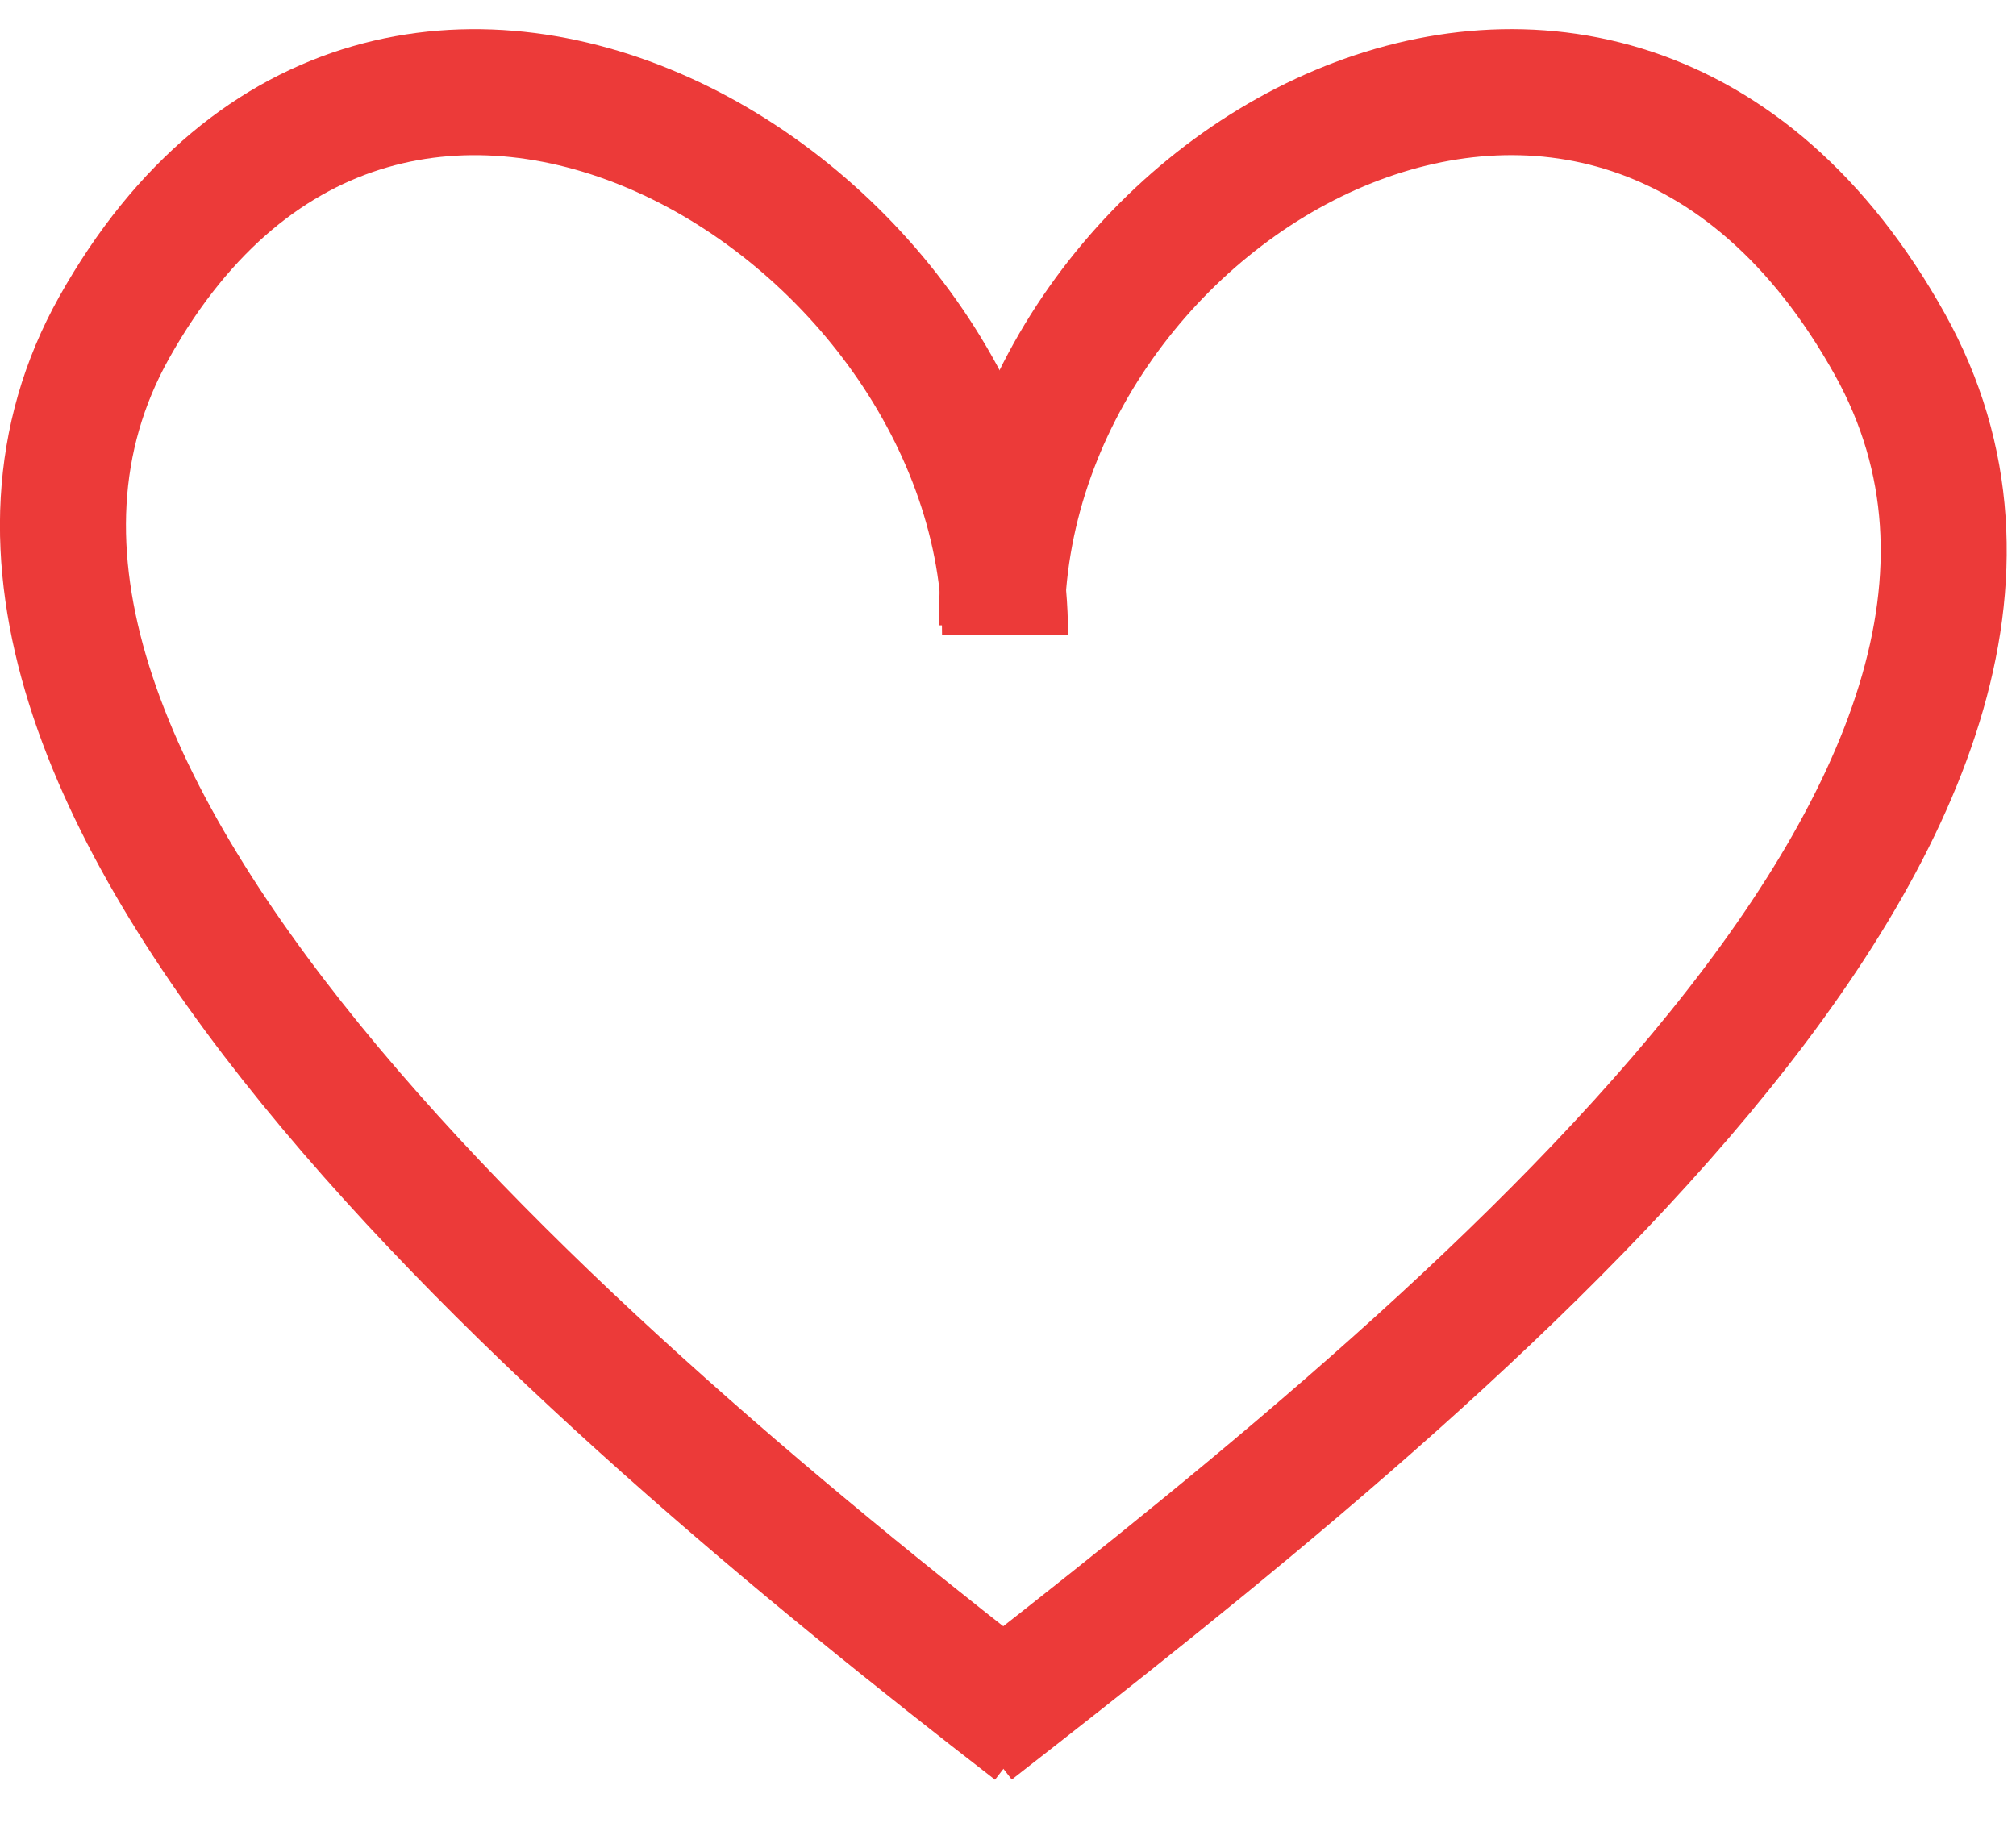 <?xml version="1.0" encoding="UTF-8"?> <svg xmlns="http://www.w3.org/2000/svg" width="32" height="29" viewBox="0 0 32 29" fill="none"> <path d="M15.899 9.928C15.899 2.901 25.509 -2.609 29.999 5.468C34.047 12.751 22.784 21.738 15.445 27.463" stroke="#EC3A39" stroke-width="2"></path> <path d="M15.953 10.078C15.953 3.26 6.204 -2.64 1.814 5.196C-2.145 12.262 9.23 21.908 16.406 27.463" stroke="#EC3A39" stroke-width="2"></path> </svg> 